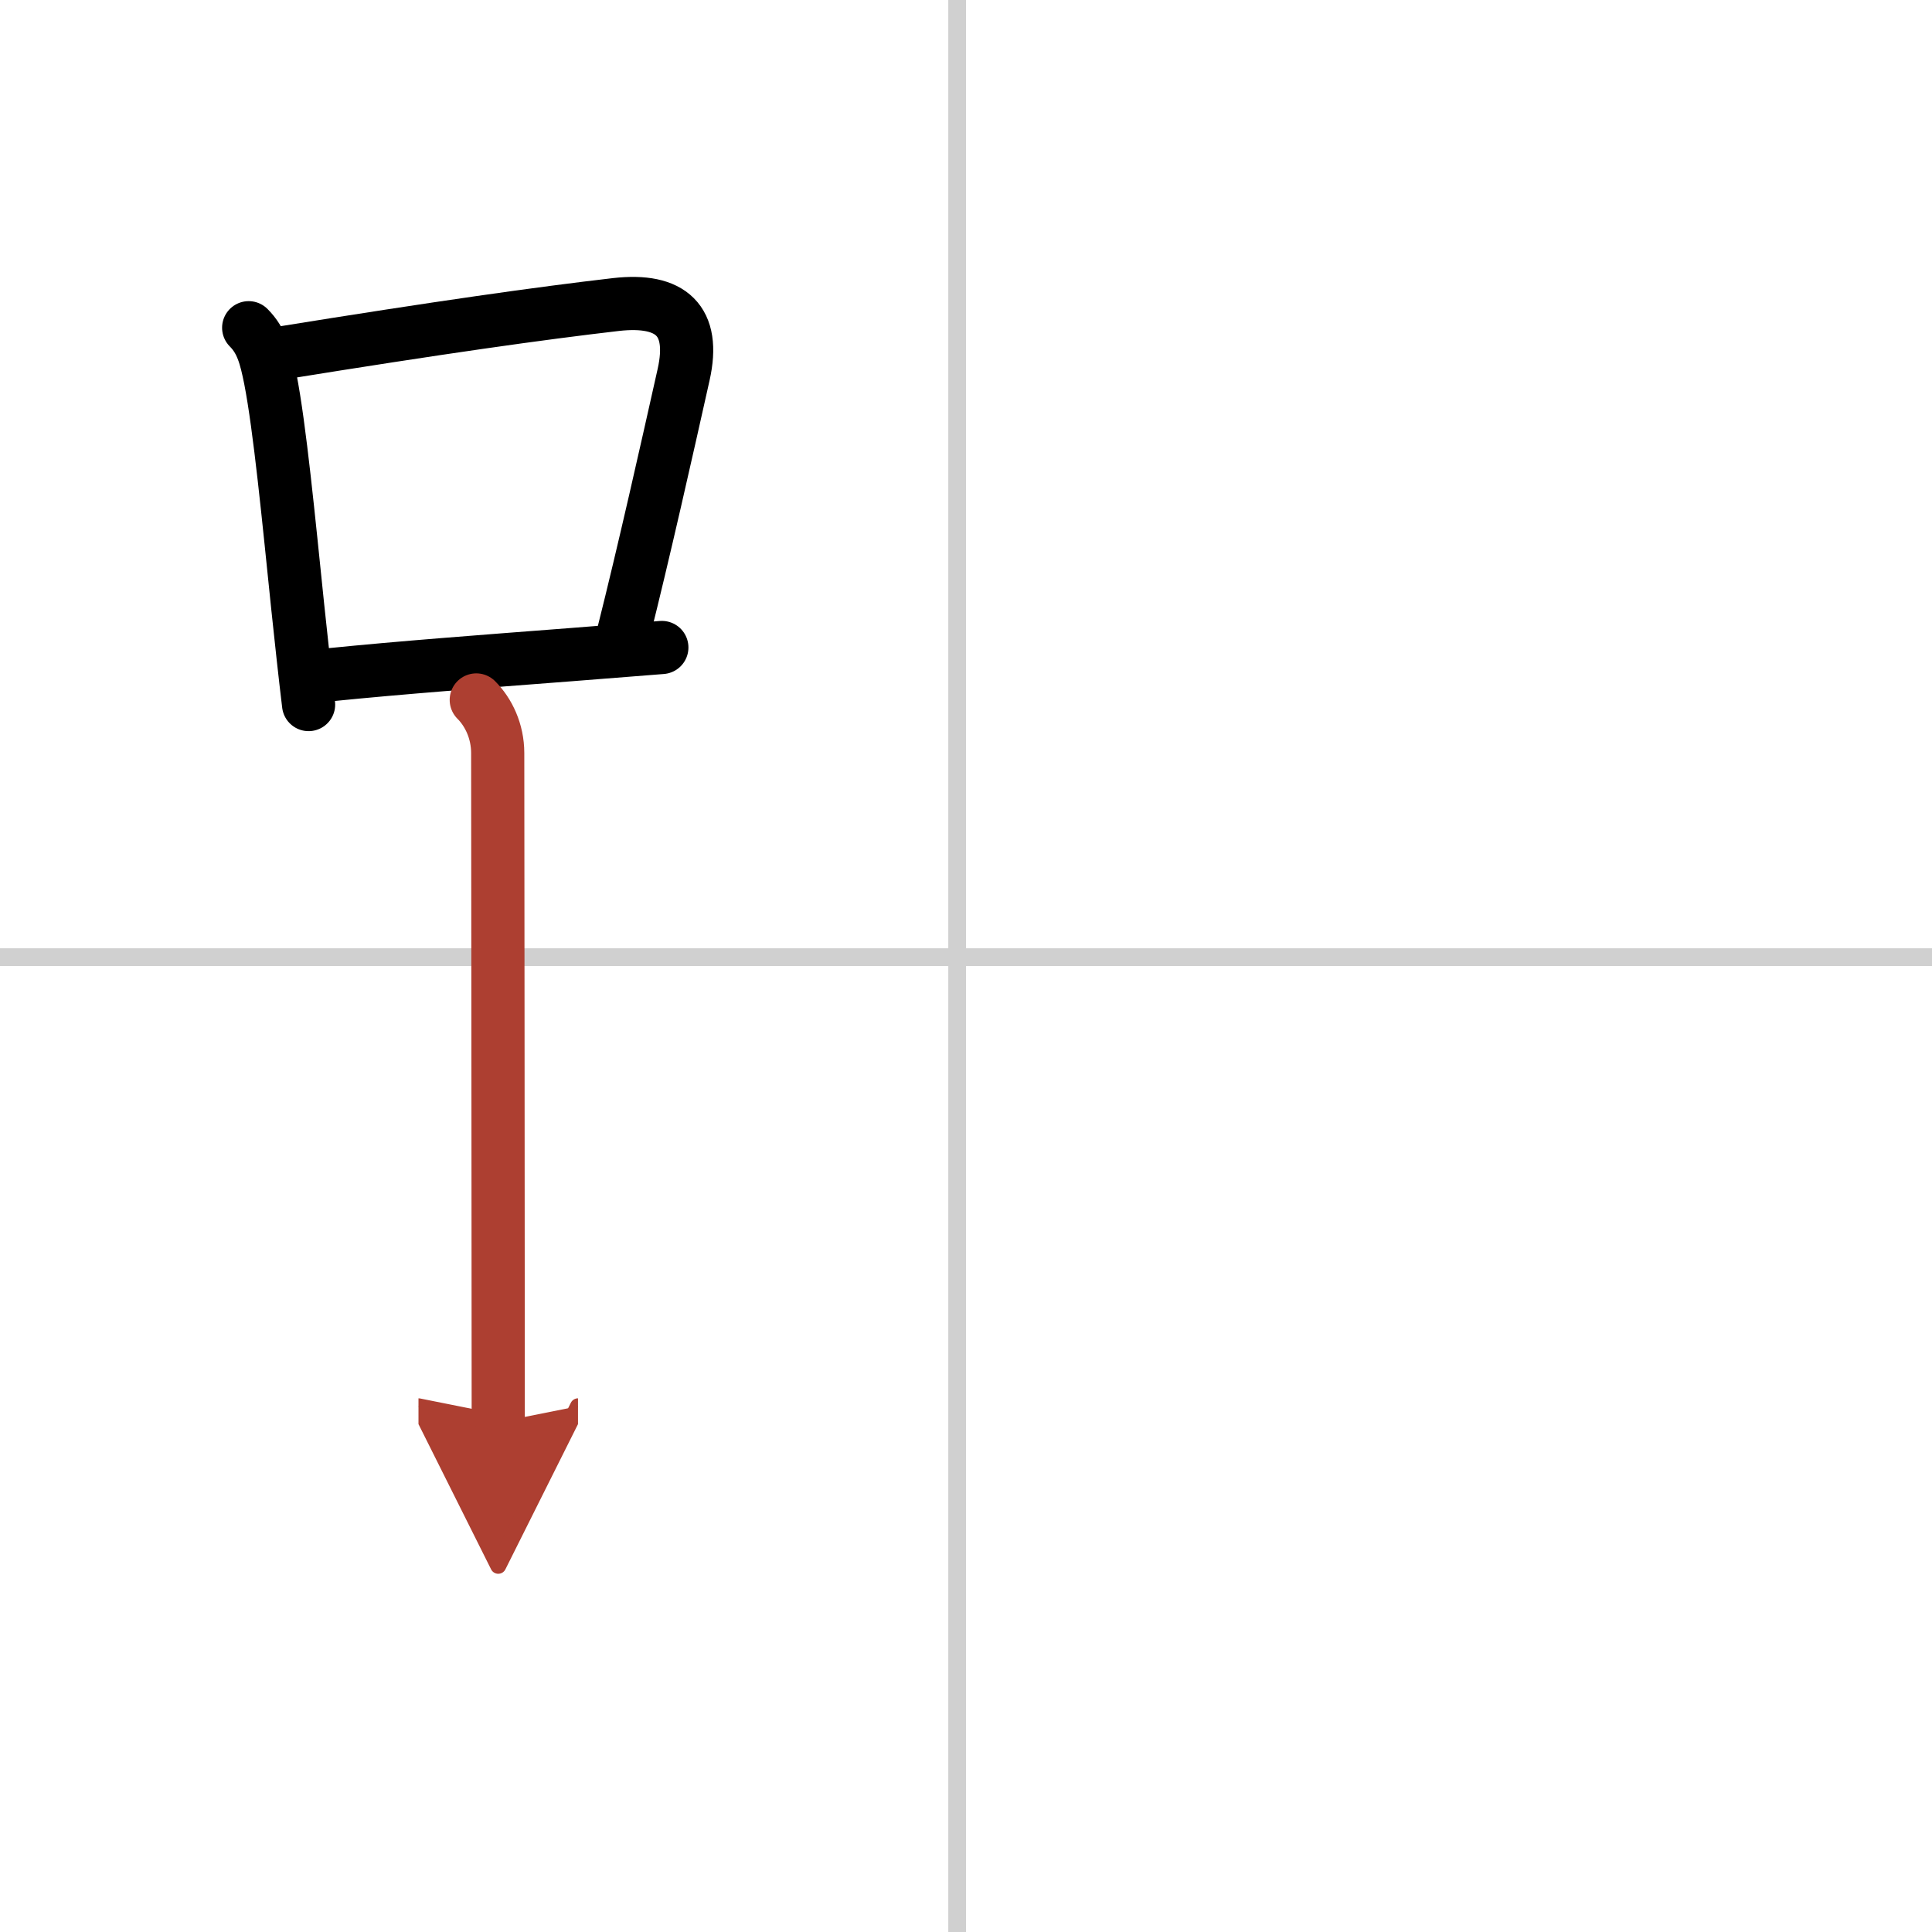 <svg width="400" height="400" viewBox="0 0 109 109" xmlns="http://www.w3.org/2000/svg"><defs><marker id="a" markerWidth="4" orient="auto" refX="1" refY="5" viewBox="0 0 10 10"><polyline points="0 0 10 5 0 10 1 5" fill="#ad3f31" stroke="#ad3f31"/></marker></defs><g fill="none" stroke="#000" stroke-linecap="round" stroke-linejoin="round" stroke-width="3"><rect width="100%" height="100%" fill="#fff" stroke="#fff"/><line x1="54" x2="54" y2="109" stroke="#d0d0d0" stroke-width="1"/><line x2="109" y1="54" y2="54" stroke="#d0d0d0" stroke-width="1"/><path d="m14.03 18.49c0.74 0.74 0.97 1.64 1.22 2.88 0.54 2.76 1.03 7.86 1.55 12.89 0.2 1.88 0.4 3.76 0.61 5.49"/><path d="m15.72 19.94c9.17-1.48 14.73-2.26 19.04-2.76 3.1-0.35 4.49 0.9 3.81 3.95-0.96 4.29-2.24 10-3.4 14.61"/><path d="m18.59 38.07c4.06-0.41 8.48-0.74 13.55-1.13 1.66-0.13 3.39-0.27 5.2-0.41"/><path d="m26.87 39.49c0.69 0.69 1.21 1.76 1.21 3 0 1.02 0.03 29.01 0.03 37.75" marker-end="url(#a)" stroke="#ad3f31"/></g></svg>
